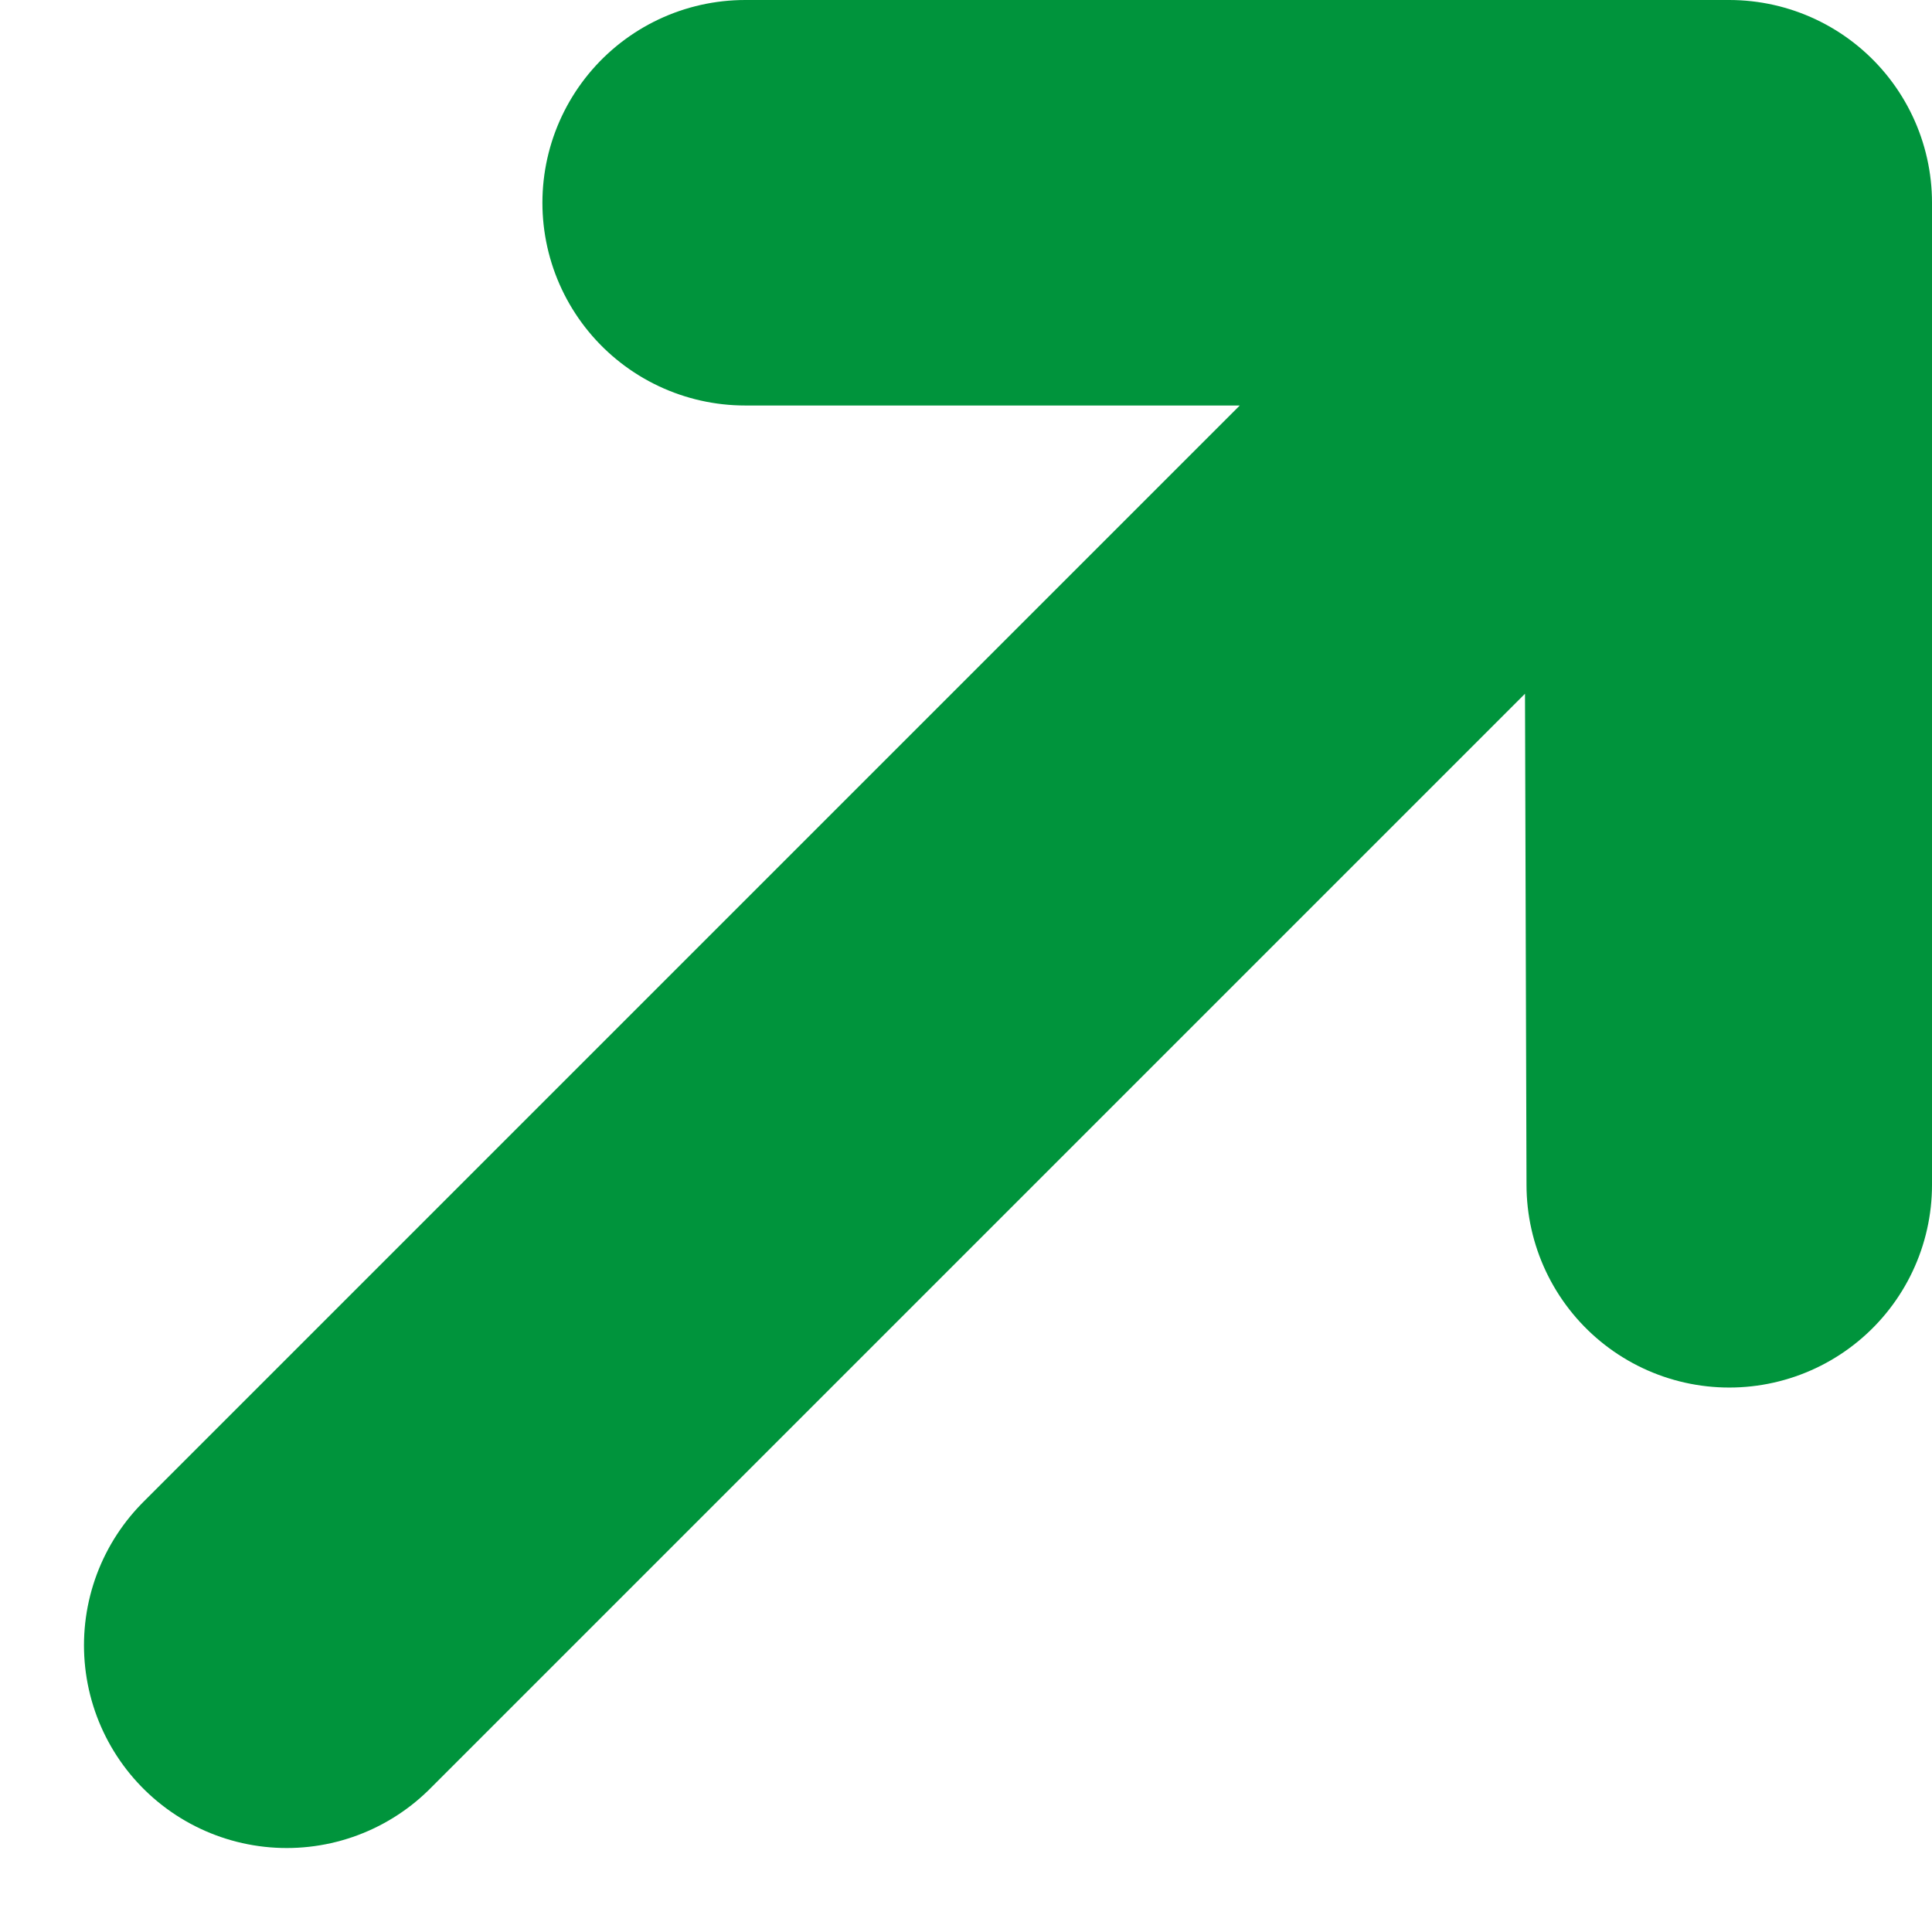 <svg height="95.291" viewBox="0 0 95.291 95.291" width="95.291" xmlns="http://www.w3.org/2000/svg"><path d="m22 368.149 71.149-71.149v48.437l-.149-48.437h-48.389" fill="none" stroke="#00943c" stroke-linecap="round" stroke-linejoin="round" stroke-width="20" transform="translate(-7.858 -287)"/></svg>